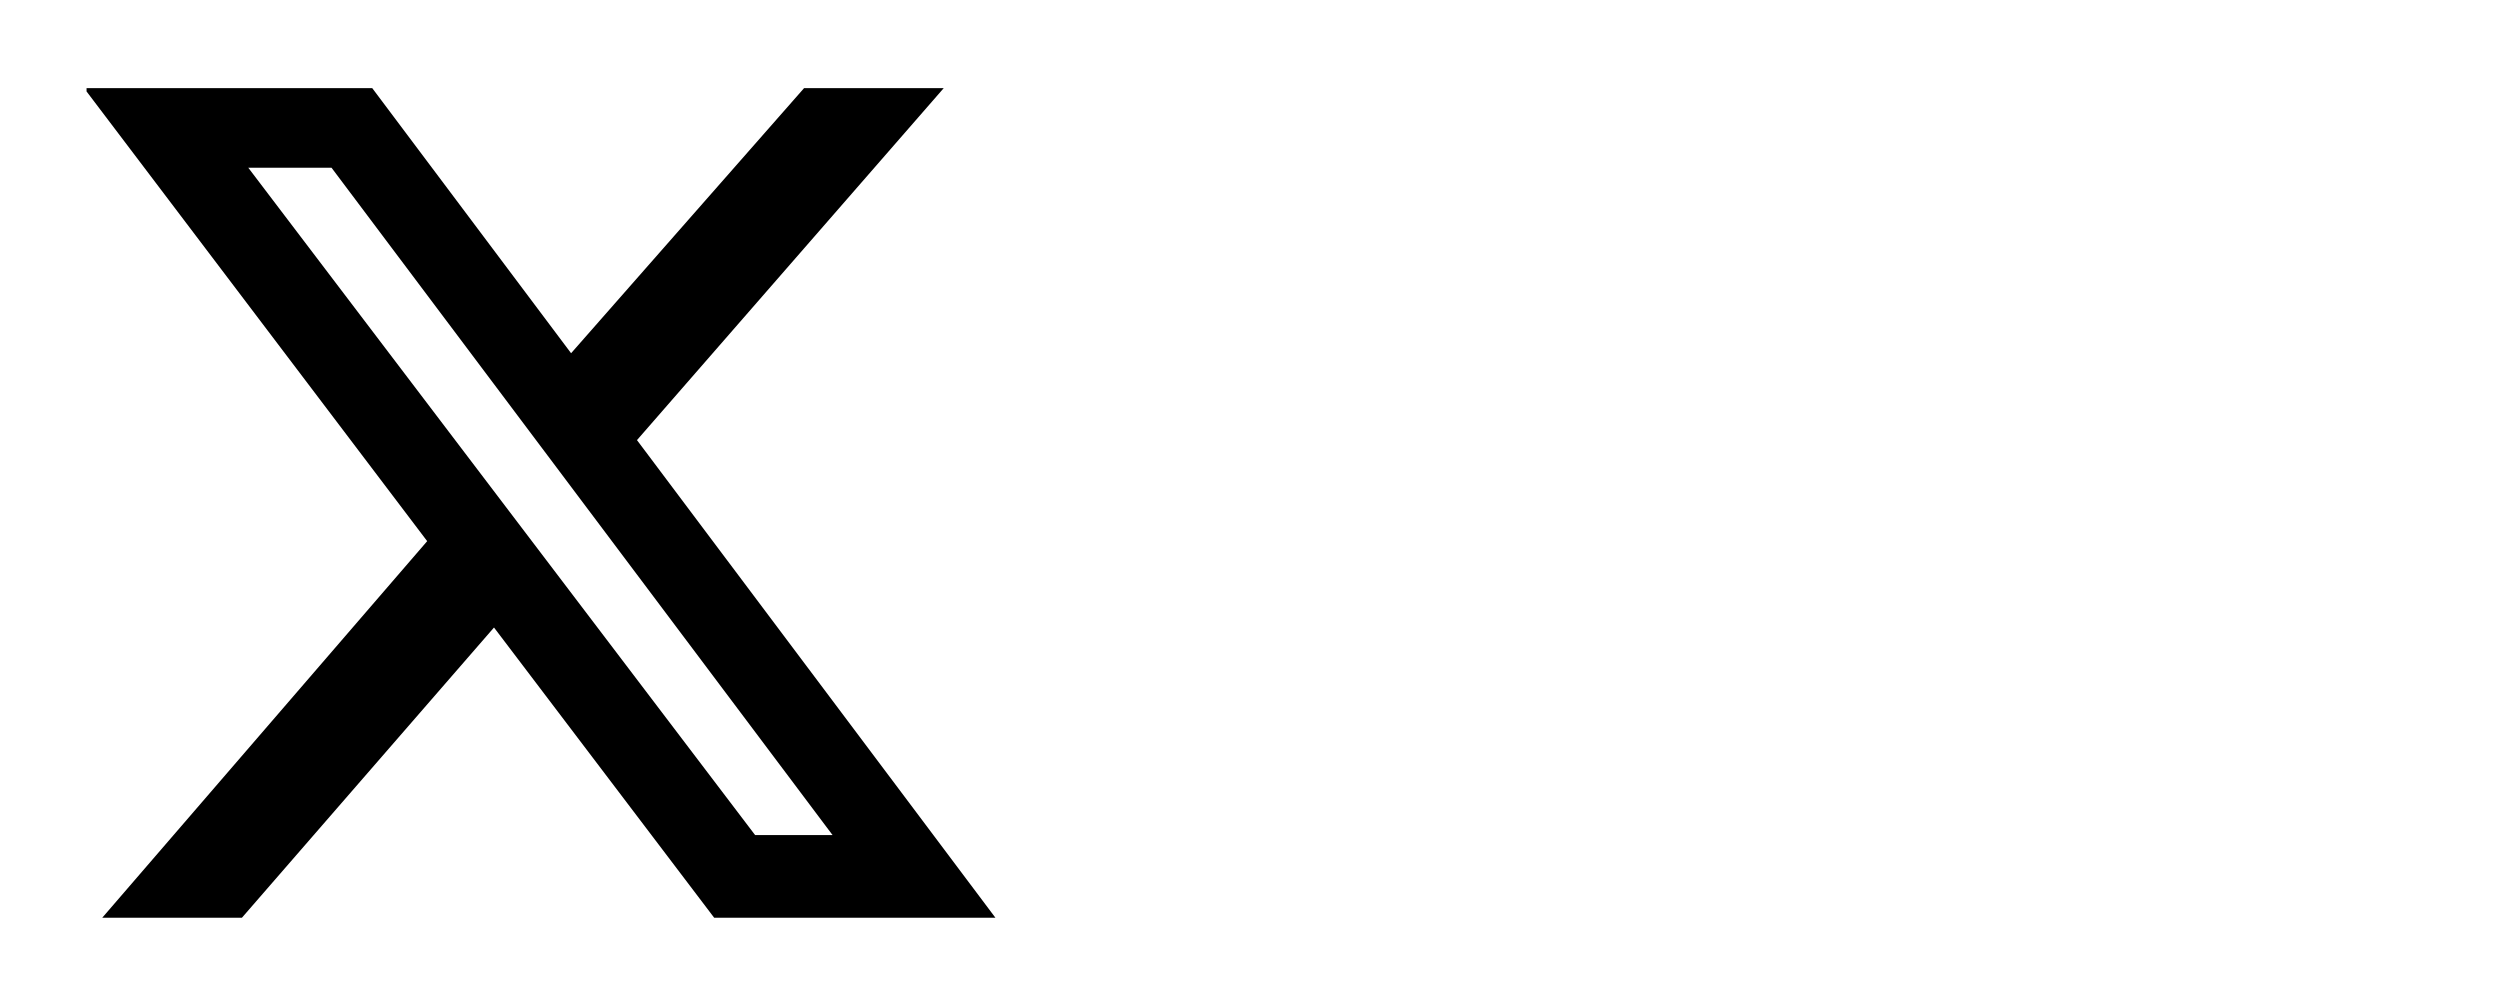 <?xml version="1.0" encoding="UTF-8"?>
<svg xmlns="http://www.w3.org/2000/svg" xmlns:xlink="http://www.w3.org/1999/xlink" width="150" zoomAndPan="magnify" viewBox="0 0 112.5 45" height="60" preserveAspectRatio="xMidYMid meet" version="1.0">
  <defs>
    <clipPath id="397db0bc55">
      <path d="M 3.895 3.965 L 44.965 3.965 L 44.965 41.297 L 3.895 41.297 Z M 3.895 3.965 " clip-rule="nonzero"></path>
    </clipPath>
  </defs>
  <g clip-path="url(#397db0bc55)">
    <path fill="#000000" d="M 36.184 3.965 L 42.469 3.965 L 28.664 19.805 L 44.793 41.297 L 32.137 41.297 L 22.23 28.238 L 10.887 41.297 L 4.602 41.297 L 19.223 24.352 L 3.781 3.965 L 16.75 3.965 L 25.699 15.895 Z M 33.98 37.578 L 37.465 37.578 L 14.918 7.547 L 11.172 7.547 Z M 33.98 37.578 " fill-opacity="1" fill-rule="nonzero"></path>
  </g>
</svg>
